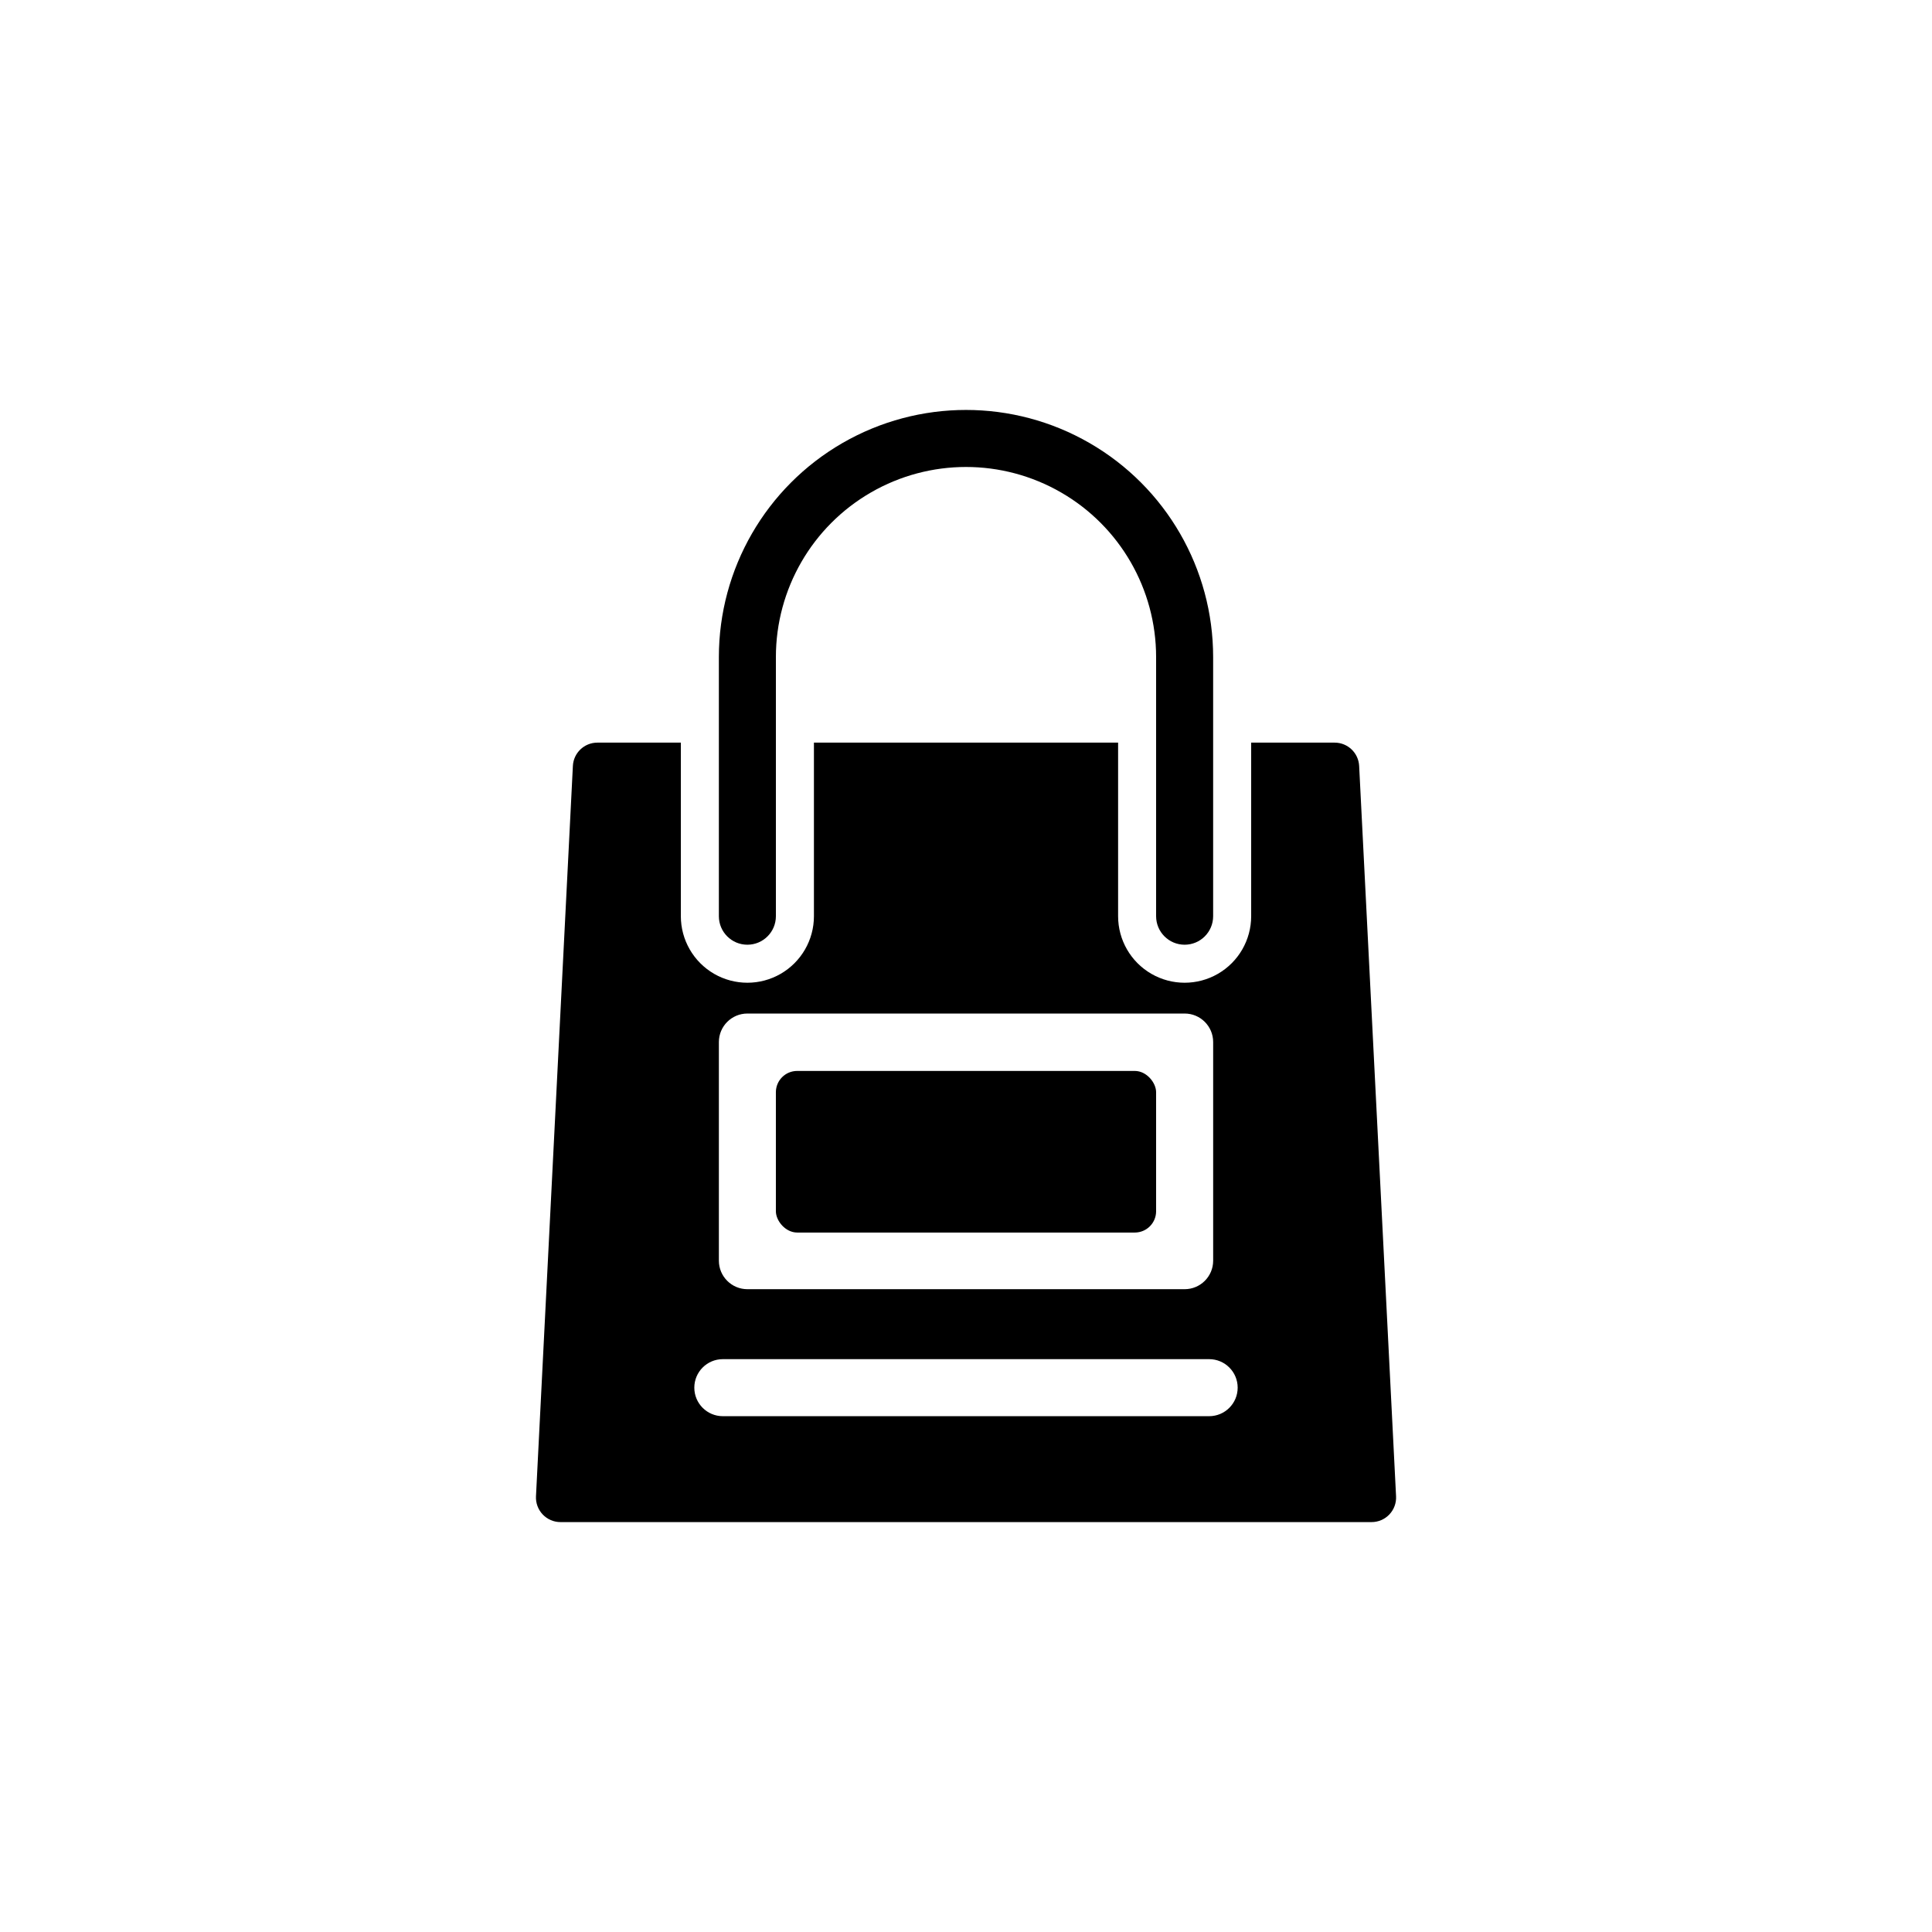 <?xml version="1.0" encoding="UTF-8"?>
<!-- Uploaded to: ICON Repo, www.svgrepo.com, Generator: ICON Repo Mixer Tools -->
<svg fill="#000000" width="800px" height="800px" version="1.1" viewBox="144 144 512 512" xmlns="http://www.w3.org/2000/svg">
 <g>
  <path d="m342.06 394.36c4.176 0 7.559-3.383 7.559-7.559v-68.668c0-18 9.602-34.633 25.191-43.629 15.586-9 34.793-9 50.379 0 15.59 8.996 25.191 25.629 25.191 43.629v68.668c0 4.176 3.383 7.559 7.559 7.559 4.172 0 7.555-3.383 7.555-7.559v-68.668c0-23.398-12.48-45.02-32.746-56.719-20.266-11.699-45.23-11.699-65.496 0-20.262 11.699-32.746 33.32-32.746 56.719v68.668c0 4.176 3.383 7.559 7.555 7.559z"/>
  <path d="m355.26 427.81h89.477c3.117 0 5.644 3.117 5.644 5.644v31.539c0 3.117-2.527 5.644-5.644 5.644h-89.477c-3.117 0-5.644-3.117-5.644-5.644v-31.539c0-3.117 2.527-5.644 5.644-5.644z"/>
  <path d="m504.19 347c-0.164-3.469-3.027-6.199-6.5-6.195h-22.117v45.996c0 6.301-3.359 12.121-8.816 15.273-5.457 3.148-12.18 3.148-17.633 0-5.457-3.152-8.816-8.973-8.816-15.273v-45.996h-80.609v45.996c0 6.301-3.363 12.121-8.816 15.273-5.457 3.148-12.18 3.148-17.637 0-5.453-3.152-8.816-8.973-8.816-15.273v-45.996h-22.117c-3.473-0.004-6.336 2.727-6.496 6.195l-9.777 193.52c-0.094 1.781 0.547 3.527 1.777 4.824 1.227 1.297 2.938 2.031 4.723 2.027h214.93c1.785 0.004 3.496-0.73 4.727-2.027 1.227-1.297 1.871-3.043 1.773-4.824zm-169.68 73.156c0-4.176 3.383-7.559 7.555-7.559h115.88c4.172 0 7.555 3.383 7.555 7.559v57.938c0 4.172-3.383 7.555-7.555 7.555h-115.88c-4.172 0-7.555-3.383-7.555-7.555zm129.93 99.148h-128.88c-4.176 0-7.559-3.383-7.559-7.559 0-4.172 3.383-7.555 7.559-7.555h128.88c4.172 0 7.555 3.383 7.555 7.555 0 4.176-3.383 7.559-7.555 7.559z"/>
 </g>
</svg>